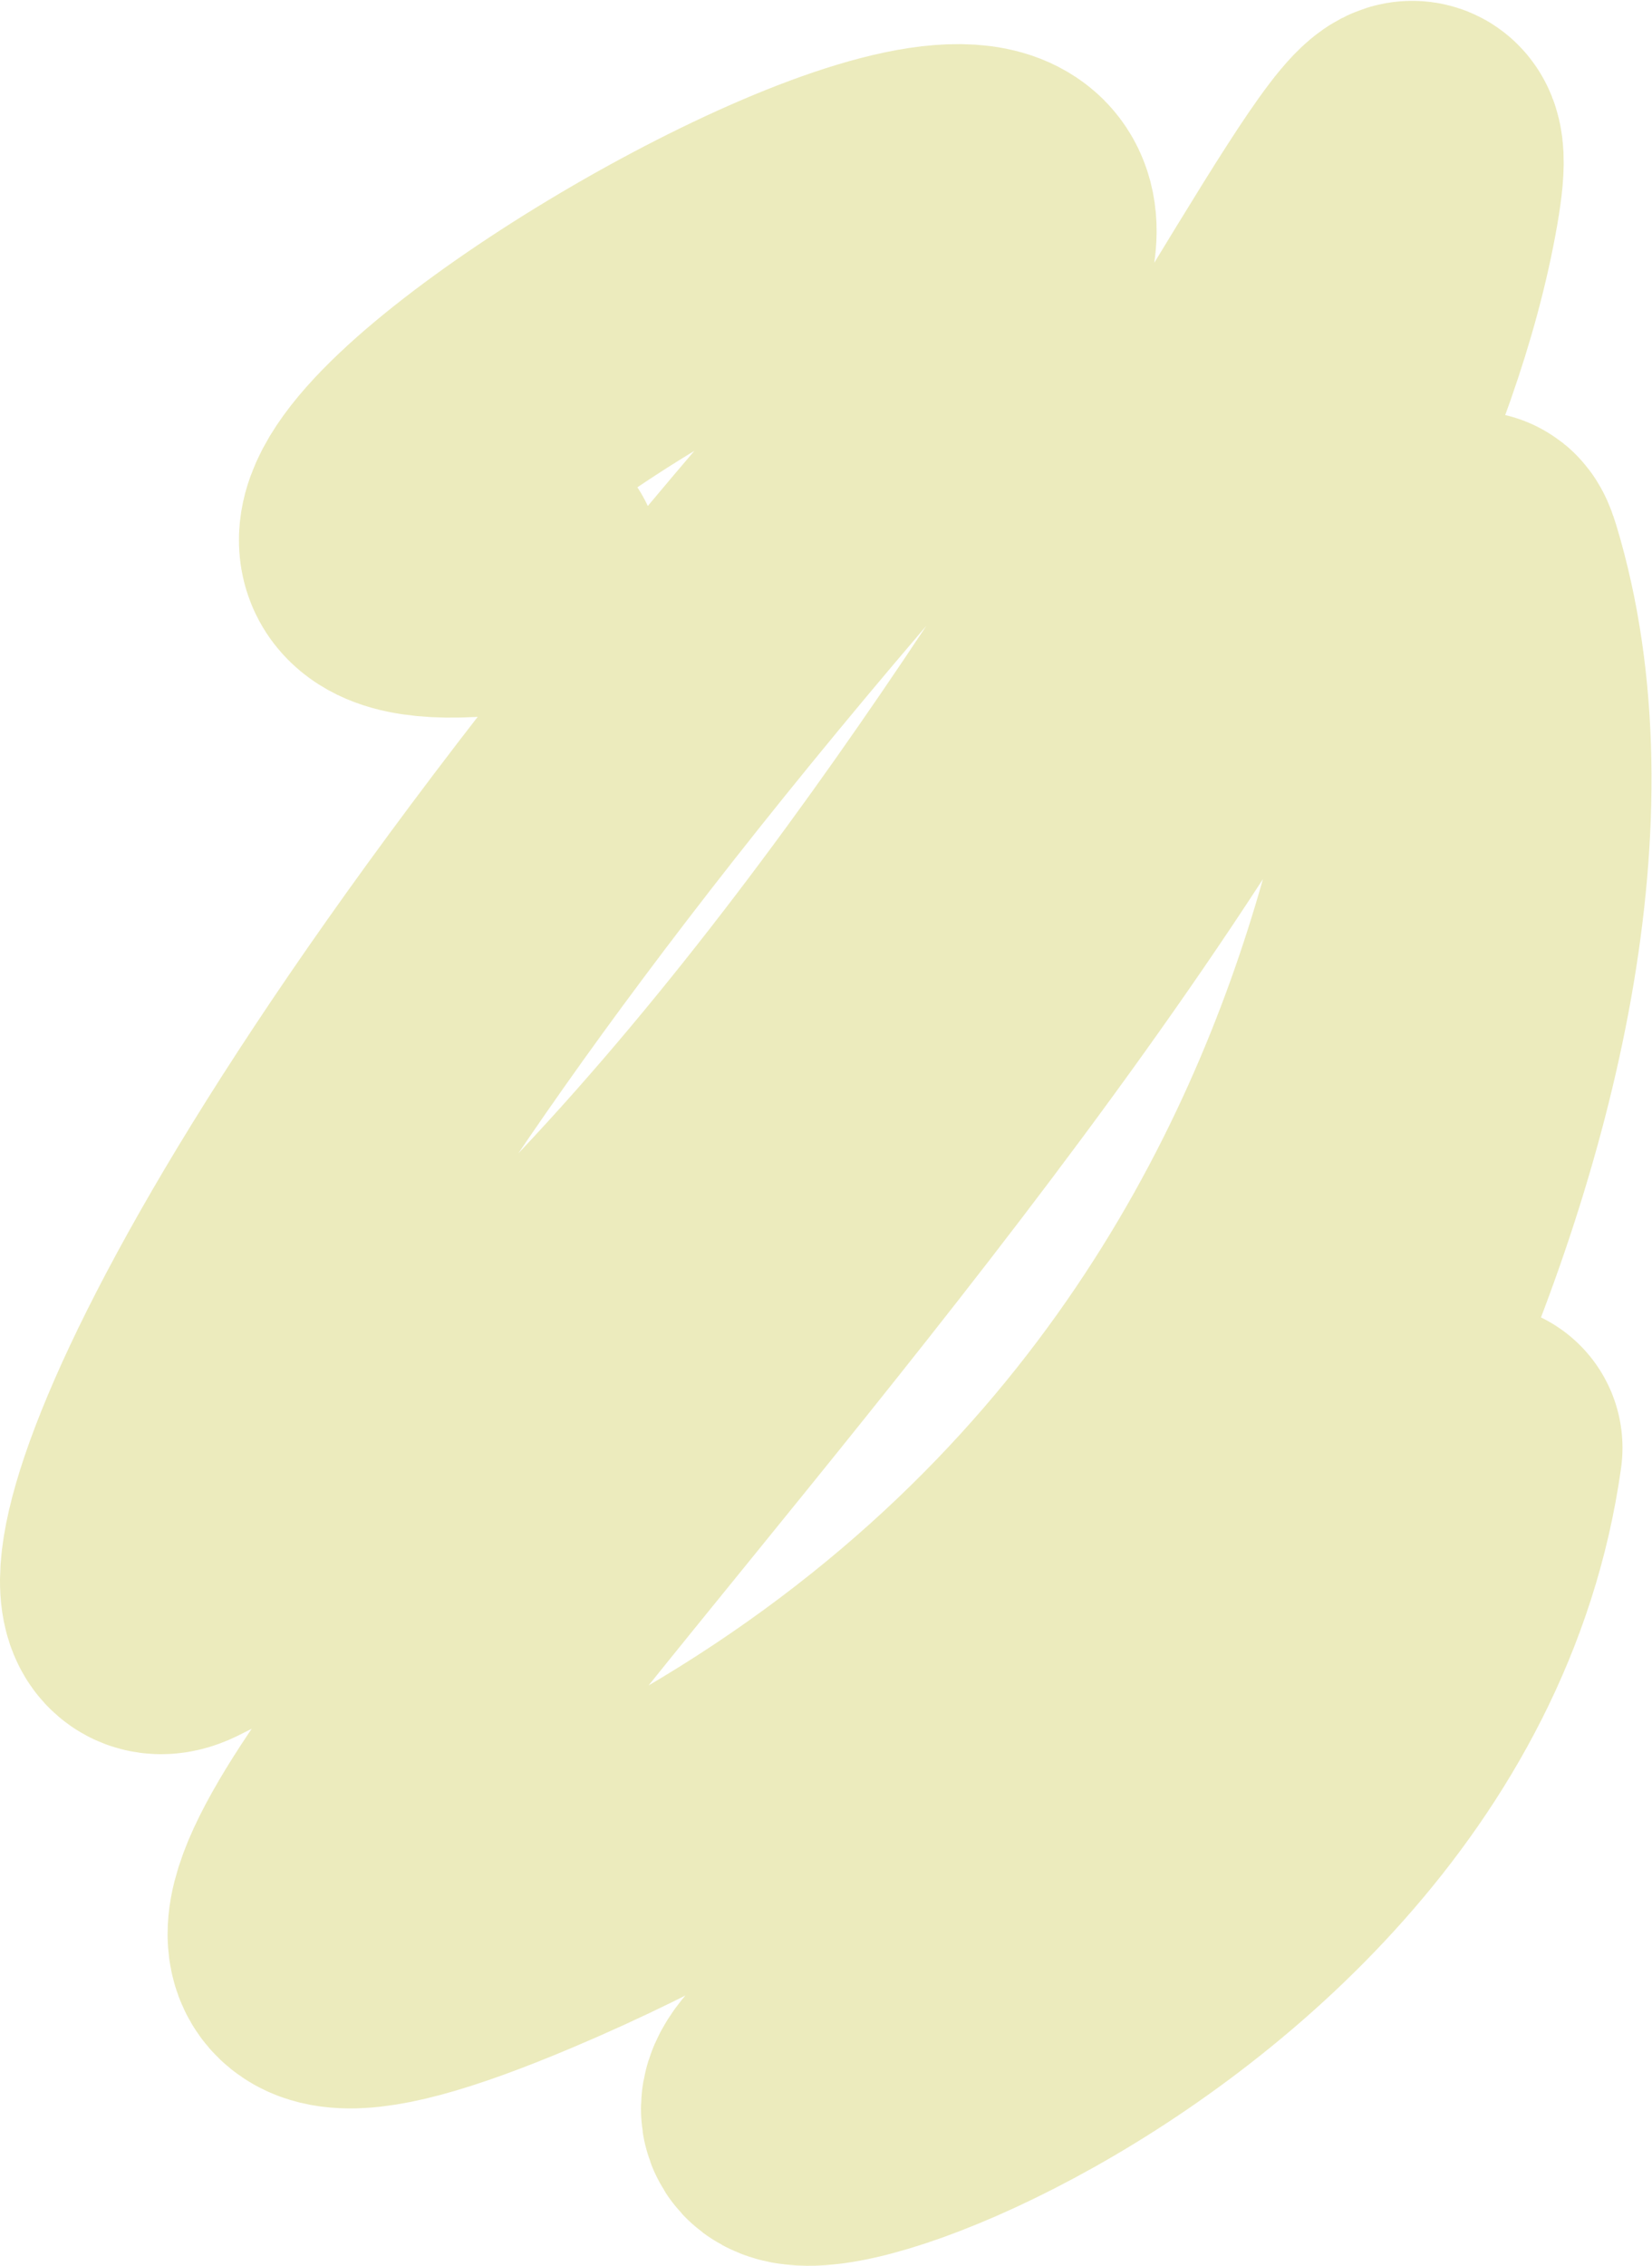 <?xml version="1.0" encoding="UTF-8"?> <svg xmlns="http://www.w3.org/2000/svg" width="1937" height="2655" viewBox="0 0 1937 2655" fill="none"><path d="M605.395 664.554C-79.604 762.554 1771.4 -319.446 989.895 584.554C208.395 1488.55 98.798 1932.72 203.394 1881.55C1060.89 1462.05 1728.69 -168.639 1658.39 234.554C1497.39 1158.05 -261.402 2608.89 605.395 2242.55C1807.39 1734.55 1687 514.541 1732.39 664.554C1904.89 1234.55 1383.49 2146.15 1029.89 2372.55C587.895 2655.55 1634.89 2395.05 1732.39 1696.55" stroke="#ECEBBD" stroke-width="340" stroke-linecap="round"></path></svg> 